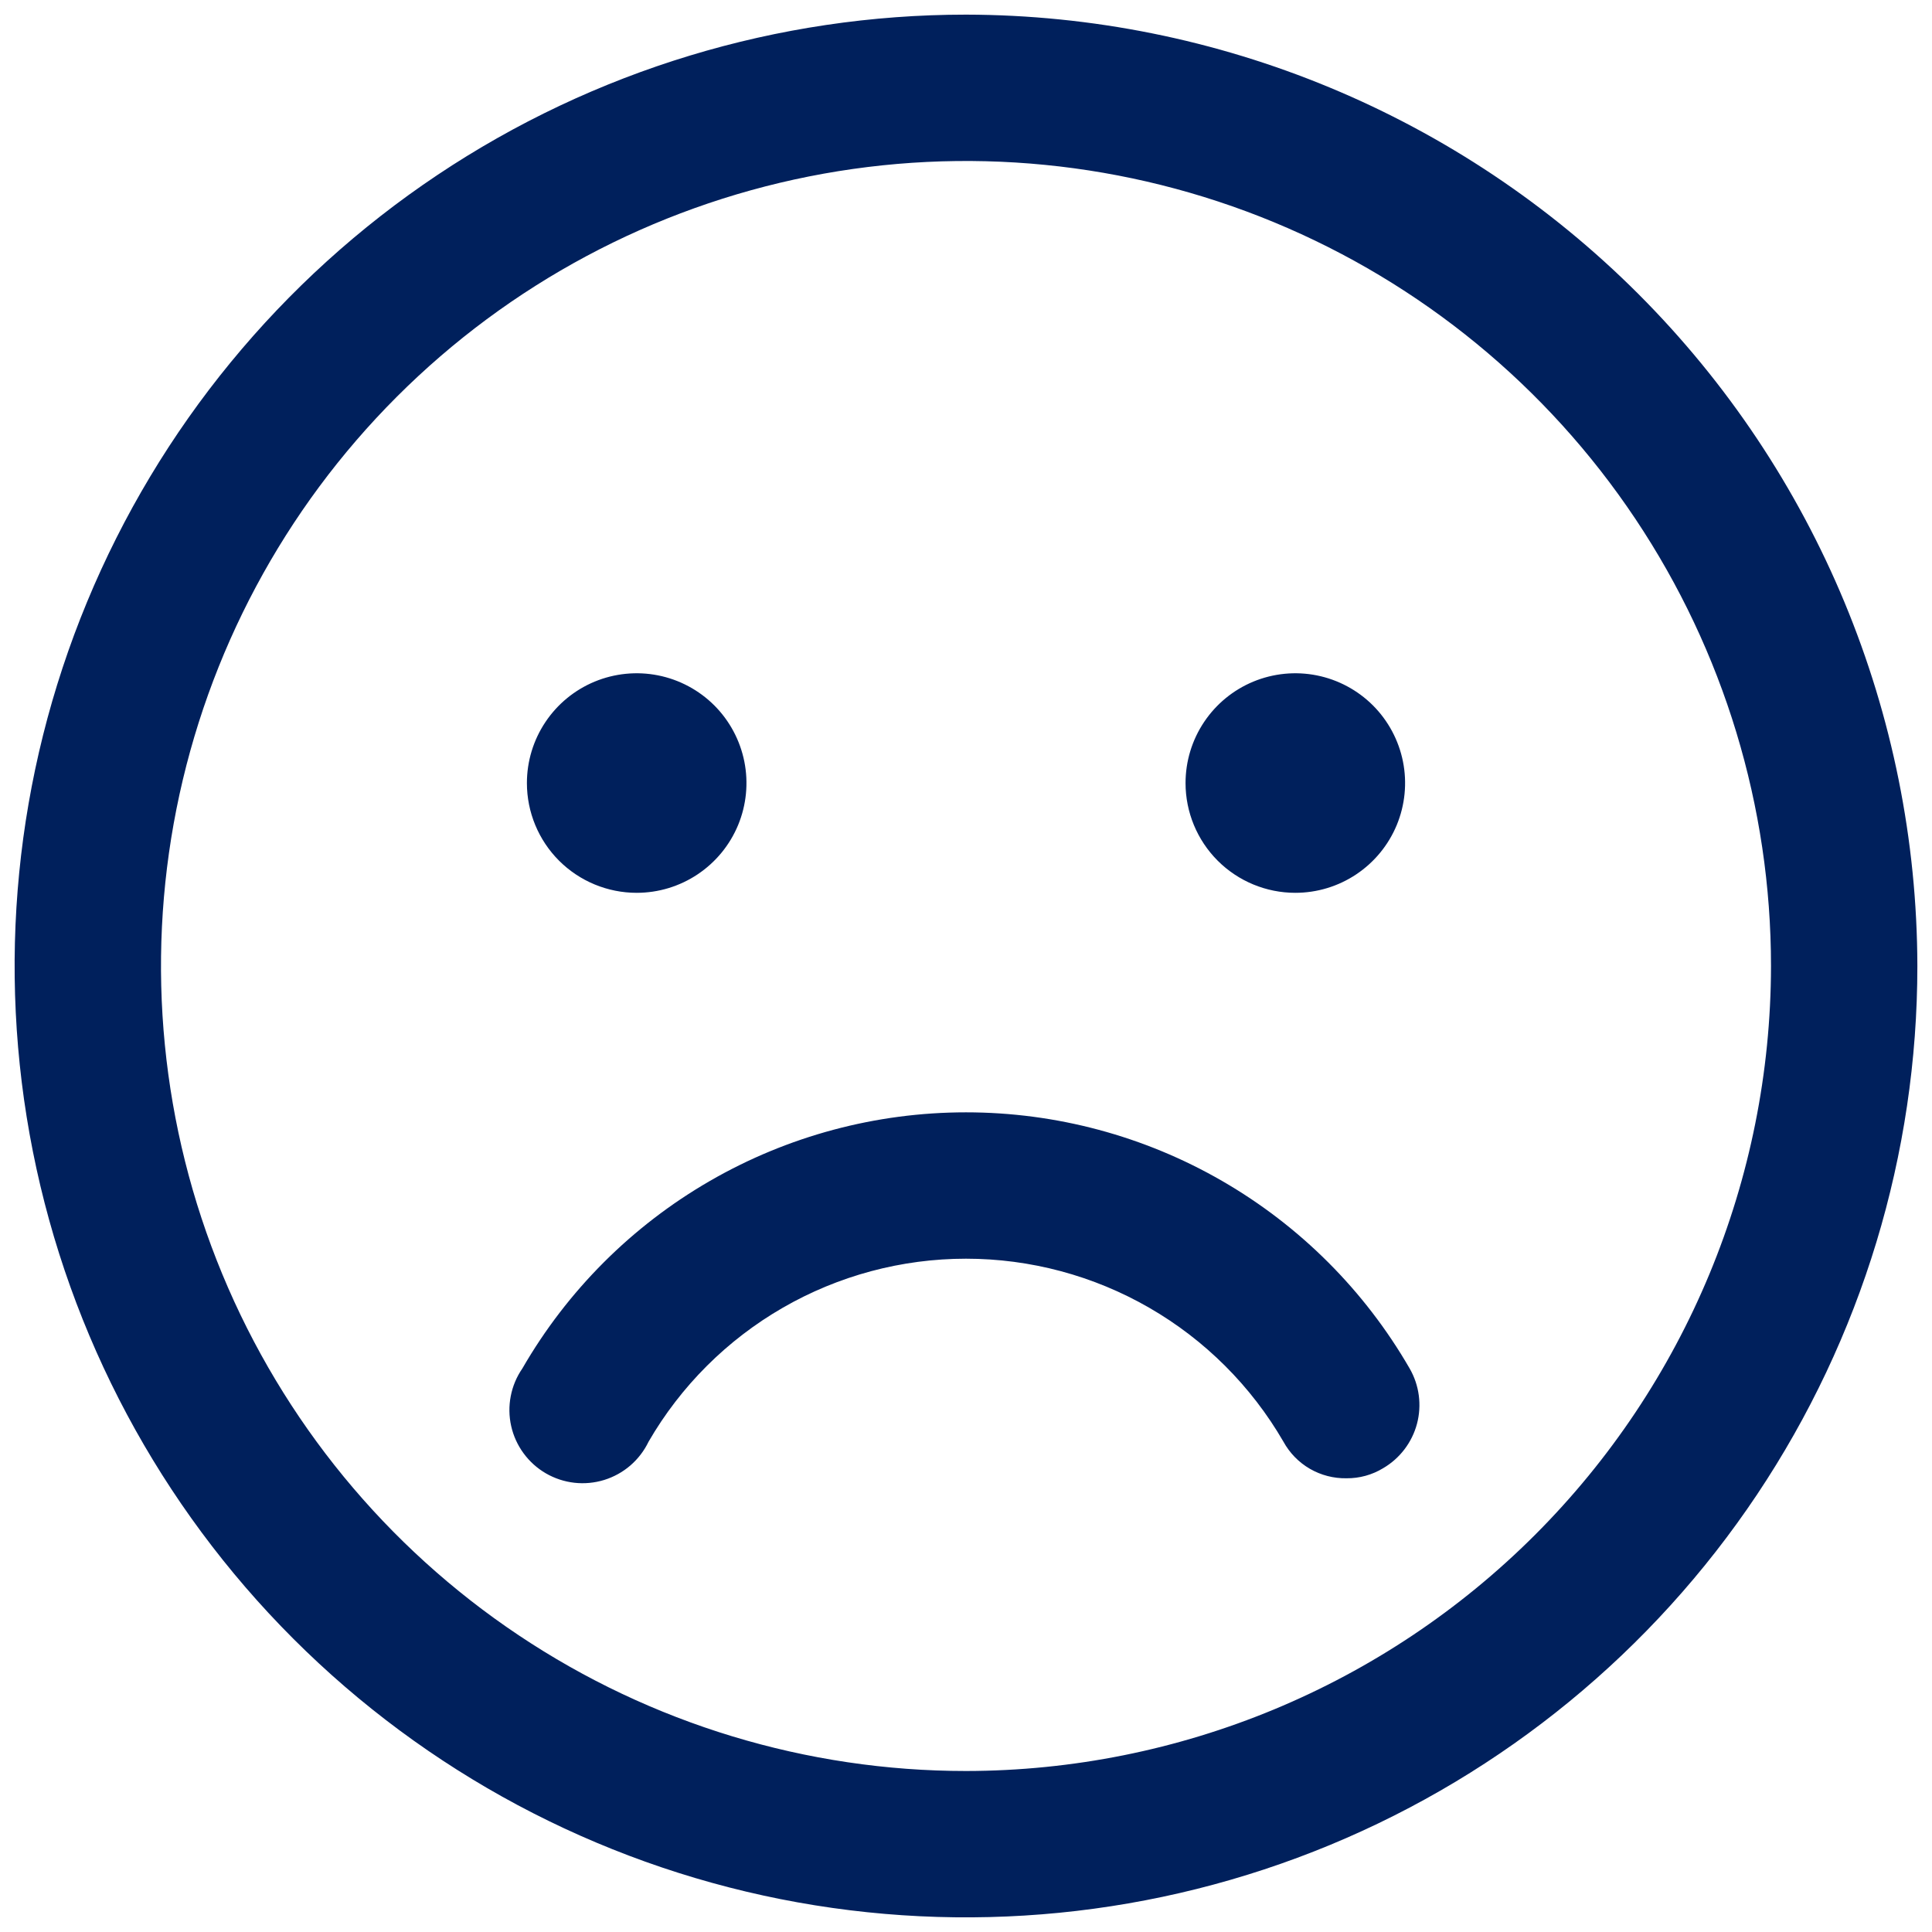 <svg width="66" height="66" viewBox="0 0 66 66" fill="none" xmlns="http://www.w3.org/2000/svg">
<path d="M33 0.5C26.572 0.5 20.289 2.406 14.944 5.977C9.599 9.548 5.434 14.624 2.974 20.563C0.514 26.501 -0.13 33.036 1.124 39.34C2.379 45.645 5.474 51.436 10.019 55.981C14.564 60.526 20.355 63.621 26.66 64.876C32.964 66.129 39.499 65.486 45.437 63.026C51.376 60.566 56.452 56.401 60.023 51.056C63.594 45.711 65.5 39.428 65.5 33C65.484 24.386 62.054 16.129 55.963 10.037C49.871 3.946 41.614 0.517 33 0.5ZM33 60.5C27.561 60.5 22.244 58.887 17.722 55.865C13.2 52.844 9.675 48.549 7.593 43.524C5.512 38.499 4.967 32.969 6.028 27.635C7.09 22.3 9.709 17.401 13.555 13.555C17.401 9.709 22.301 7.09 27.635 6.028C32.969 4.967 38.499 5.512 43.524 7.593C48.549 9.675 52.844 13.2 55.865 17.722C58.887 22.244 60.5 27.561 60.5 33C60.492 40.291 57.592 47.281 52.436 52.436C47.281 57.592 40.291 60.492 33 60.5ZM18 26.75C18 26.008 18.22 25.283 18.632 24.667C19.044 24.05 19.63 23.569 20.315 23.285C21 23.002 21.754 22.927 22.482 23.072C23.209 23.217 23.877 23.574 24.402 24.098C24.926 24.623 25.283 25.291 25.428 26.018C25.573 26.746 25.498 27.5 25.215 28.185C24.931 28.87 24.45 29.456 23.833 29.868C23.217 30.28 22.492 30.5 21.75 30.5C20.756 30.5 19.802 30.105 19.098 29.402C18.395 28.698 18 27.745 18 26.75ZM40.5 26.75C40.5 26.008 40.72 25.283 41.132 24.667C41.544 24.05 42.13 23.569 42.815 23.285C43.5 23.002 44.254 22.927 44.982 23.072C45.709 23.217 46.377 23.574 46.902 24.098C47.426 24.623 47.783 25.291 47.928 26.018C48.073 26.746 47.998 27.5 47.715 28.185C47.431 28.87 46.95 29.456 46.333 29.868C45.717 30.28 44.992 30.5 44.25 30.5C43.255 30.5 42.302 30.105 41.598 29.402C40.895 28.698 40.5 27.745 40.5 26.75ZM48.156 46.75C48.486 47.322 48.575 48.002 48.406 48.64C48.236 49.278 47.82 49.823 47.25 50.156C46.873 50.385 46.441 50.504 46 50.5C45.561 50.508 45.127 50.396 44.747 50.176C44.367 49.956 44.055 49.635 43.844 49.25C42.743 47.349 41.161 45.771 39.258 44.674C37.355 43.577 35.197 42.999 33 42.999C30.803 42.999 28.645 43.577 26.742 44.674C24.839 45.771 23.257 47.349 22.156 49.25C22.007 49.561 21.795 49.837 21.534 50.063C21.273 50.288 20.968 50.456 20.639 50.558C20.309 50.659 19.962 50.692 19.62 50.653C19.277 50.614 18.947 50.505 18.648 50.332C18.35 50.159 18.091 49.926 17.887 49.648C17.683 49.37 17.538 49.053 17.463 48.717C17.387 48.38 17.382 48.032 17.448 47.694C17.513 47.355 17.648 47.034 17.844 46.75C19.38 44.089 21.589 41.88 24.249 40.344C26.91 38.807 29.928 37.999 33 37.999C36.072 37.999 39.09 38.807 41.751 40.344C44.411 41.88 46.62 44.089 48.156 46.75Z" fill="#00205C"/>
</svg>
